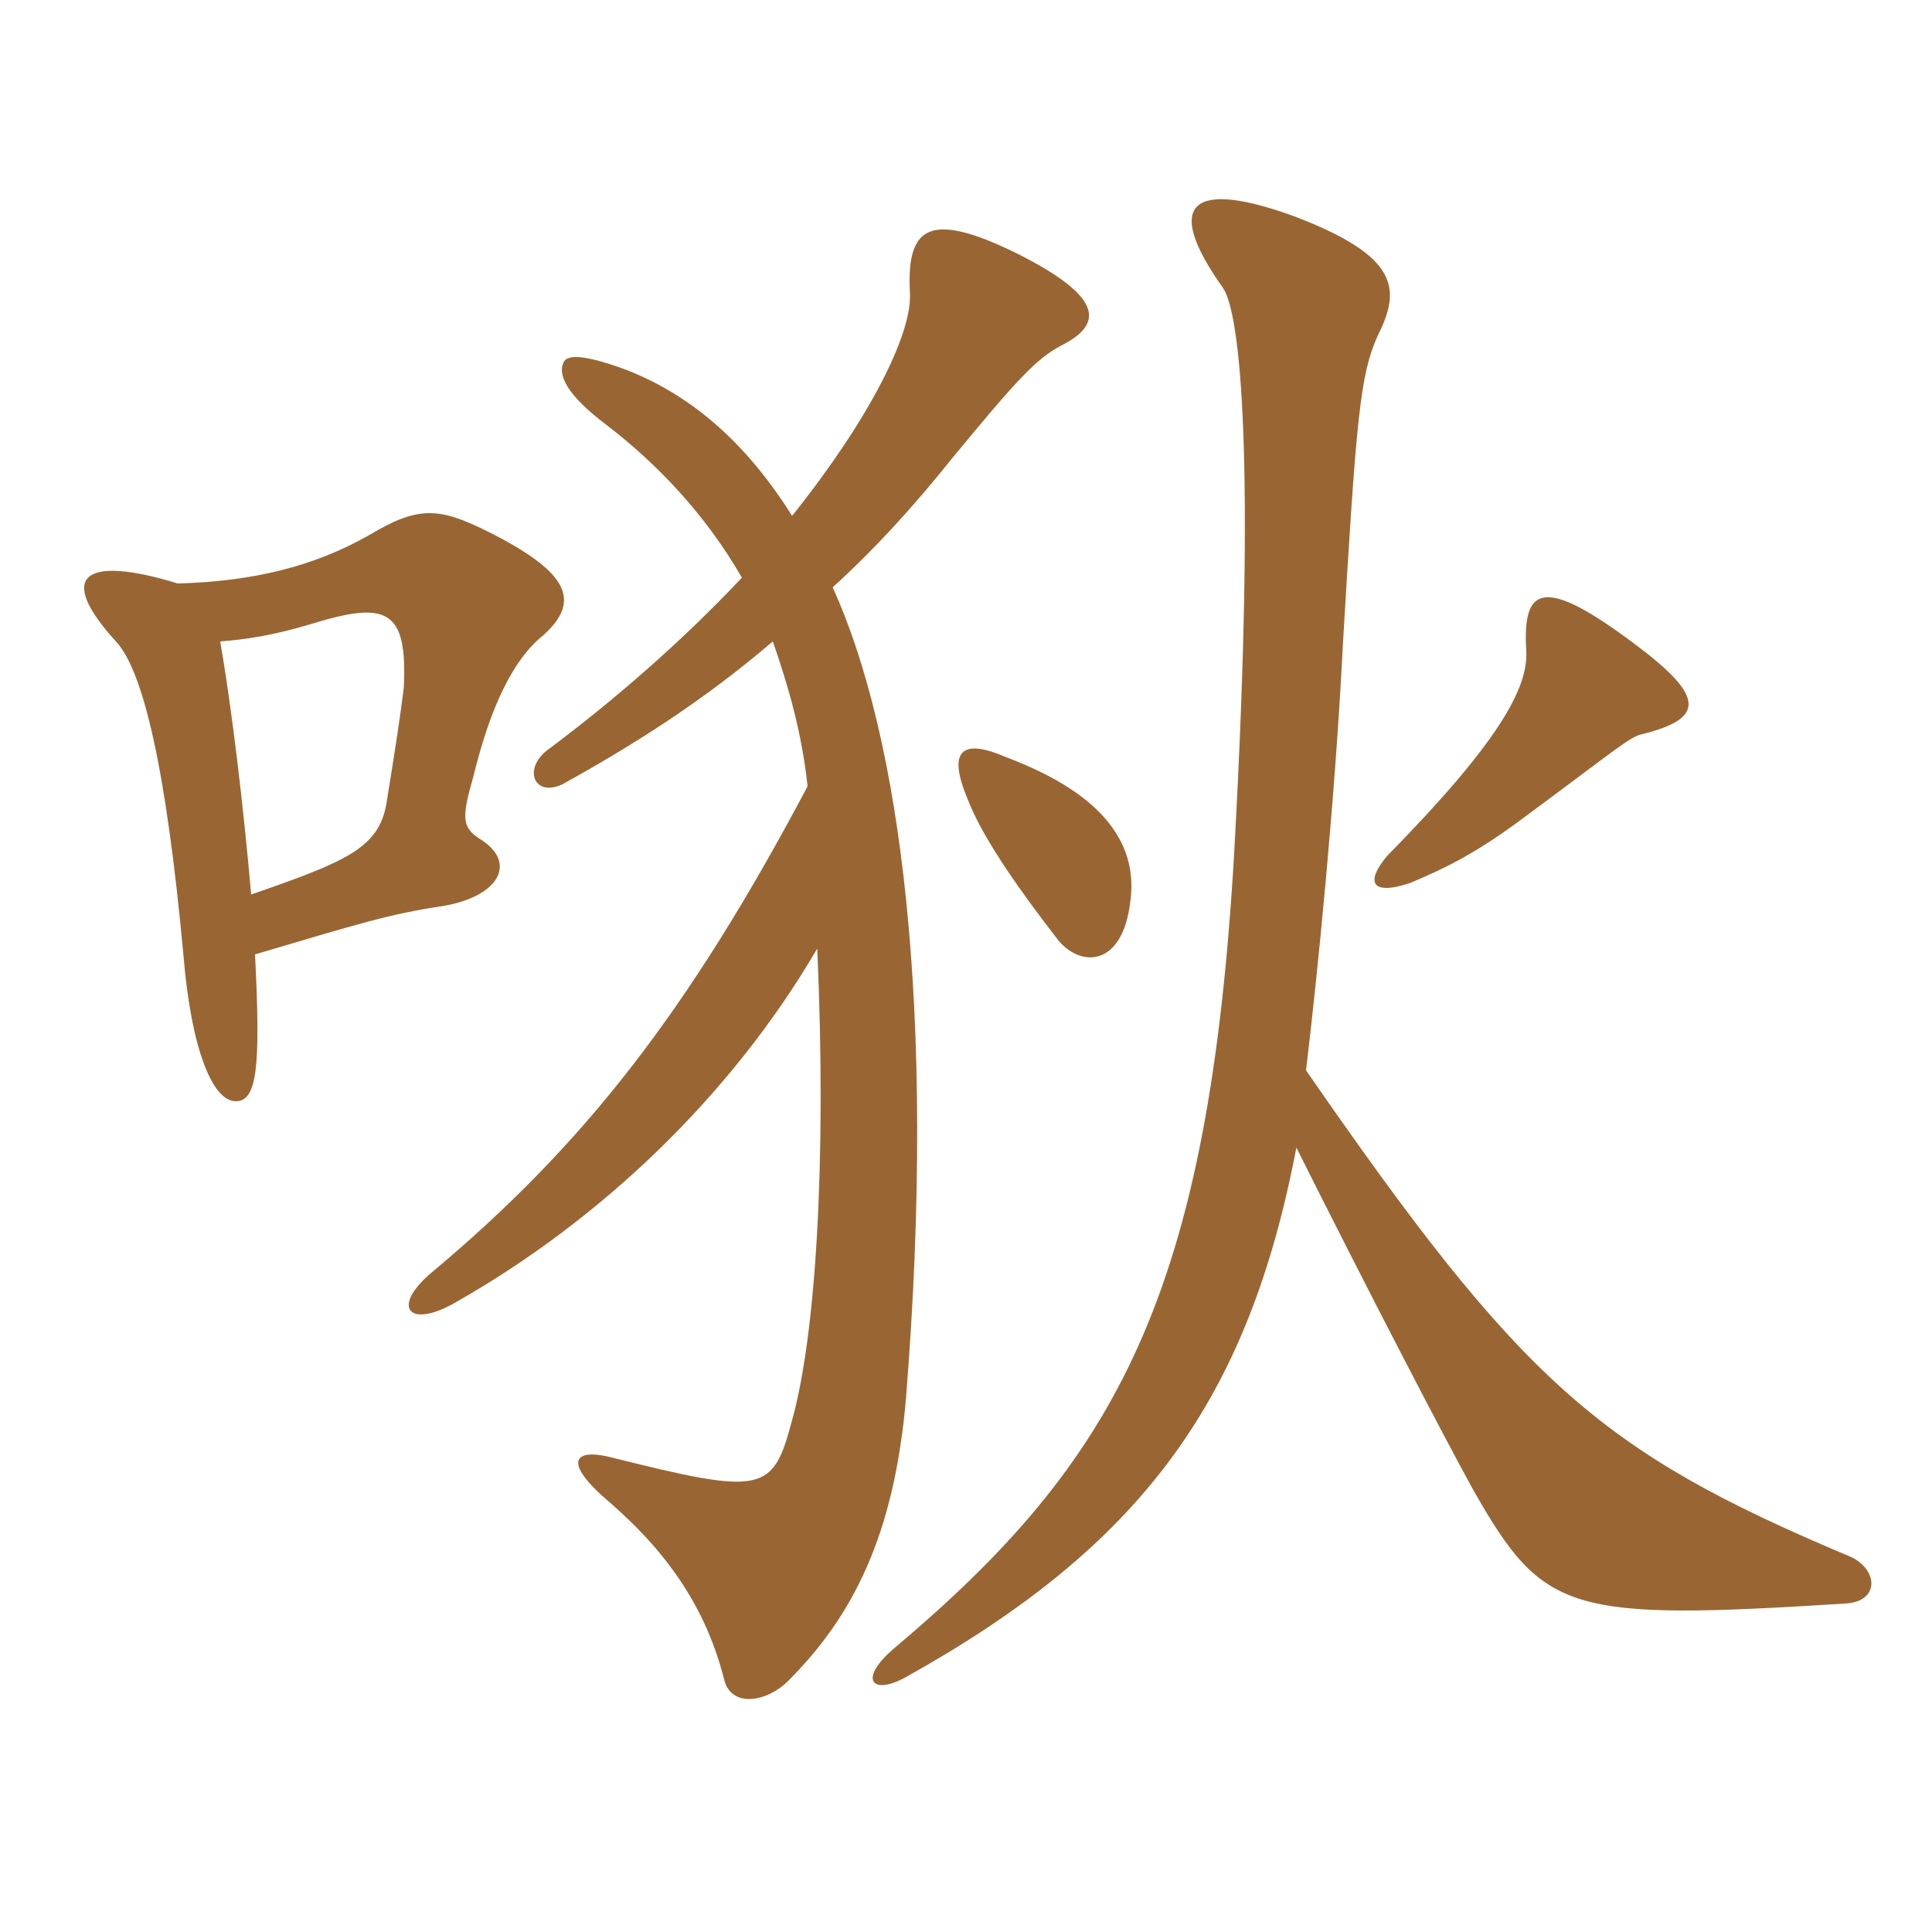 <svg xmlns="http://www.w3.org/2000/svg" xmlns:xlink="http://www.w3.org/1999/xlink" width="150" height="150"><path fill="#996633" padding="10" d="M100.65 89.10C106.05 99.90 112.20 111.75 114.45 115.80C119.85 125.25 121.80 125.85 143.25 124.50C146.10 124.35 145.80 121.65 143.40 120.75C124.20 112.65 118.20 107.40 101.40 83.10C102.30 75.60 103.65 62.10 104.25 50.25C105.30 32.40 105.60 29.10 106.95 26.10C108.75 22.50 108.75 19.95 100.50 16.80C92.70 13.95 90.15 15.60 94.95 22.35C96.30 24.30 97.50 35.55 95.85 65.70C93.90 100.65 86.70 113.40 69.45 127.95C66.60 130.35 67.65 131.70 70.35 130.20C88.65 120 96.90 108.75 100.65 89.10ZM87.75 70.05C88.35 65.85 86.10 61.80 78.15 58.80C74.70 57.30 73.50 58.20 75.15 62.10C76.20 64.80 78.60 68.40 82.20 73.05C84 75.15 87.15 75 87.75 70.05ZM19.50 69.45C18.90 62.55 18 55.05 17.10 49.80C19.05 49.65 21.15 49.35 24.15 48.45C30 46.65 31.65 47.25 31.35 53.40C31.05 55.80 30.75 57.75 30 62.40C29.40 65.85 26.85 66.90 19.50 69.45ZM13.80 45.30C6.45 43.05 4.35 44.70 9 49.80C11.10 52.05 12.90 59.55 14.25 74.25C14.85 81.45 16.50 85.50 18.30 85.50C19.95 85.50 20.25 82.95 19.80 74.10C27.90 71.70 30.30 70.95 34.35 70.35C38.85 69.60 40.20 66.90 37.20 65.10C35.85 64.20 35.85 63.45 36.75 60.30C38.10 54.75 39.90 51.15 42.15 49.35C45 46.80 44.25 44.70 39 41.85C34.20 39.30 32.70 39.15 28.65 41.55C24.45 43.95 19.65 45.15 13.80 45.30ZM127.50 57C132.30 55.80 132.45 54.15 127.05 50.10C119.70 44.55 118.20 45.60 118.50 50.55C118.65 53.40 116.40 57.60 107.70 66.45C106.05 68.40 106.35 69.60 109.50 68.55C112.35 67.35 114.75 66.15 118.35 63.45C125.25 58.35 126.60 57.15 127.50 57ZM60 49.80C61.20 53.25 62.25 56.85 62.70 61.05C53.40 78.60 45.30 88.95 33.45 98.85C30.30 101.55 31.80 103.20 35.40 101.10C46.50 94.80 56.70 85.20 63.45 73.65C64.20 90.45 63.30 103.80 61.50 110.25C60 115.95 59.25 116.10 47.25 113.10C44.70 112.50 43.50 113.40 47.40 116.70C52.05 120.75 54.90 125.10 56.25 130.50C56.85 132.60 59.55 132.15 61.20 130.50C66.15 125.55 69.45 119.25 70.35 108.45C72.75 78.30 69.90 57.15 64.65 45.60C67.95 42.60 70.95 39.30 73.95 35.55C78.90 29.55 80.40 27.90 82.35 26.85C85.65 25.20 85.80 23.10 78.90 19.65C72.15 16.35 70.35 17.55 70.65 22.80C70.80 25.95 67.50 32.55 61.50 40.05C58.20 34.80 54 30.75 48.45 28.65C45.15 27.45 44.10 27.60 43.80 28.05C43.20 29.10 44.10 30.75 47.10 33C51 36 54.75 39.90 57.60 44.85C52.80 49.95 47.55 54.45 42.75 58.05C40.50 59.55 41.40 61.95 43.65 60.90C49.35 57.75 54.75 54.30 60 49.80Z"/></svg>